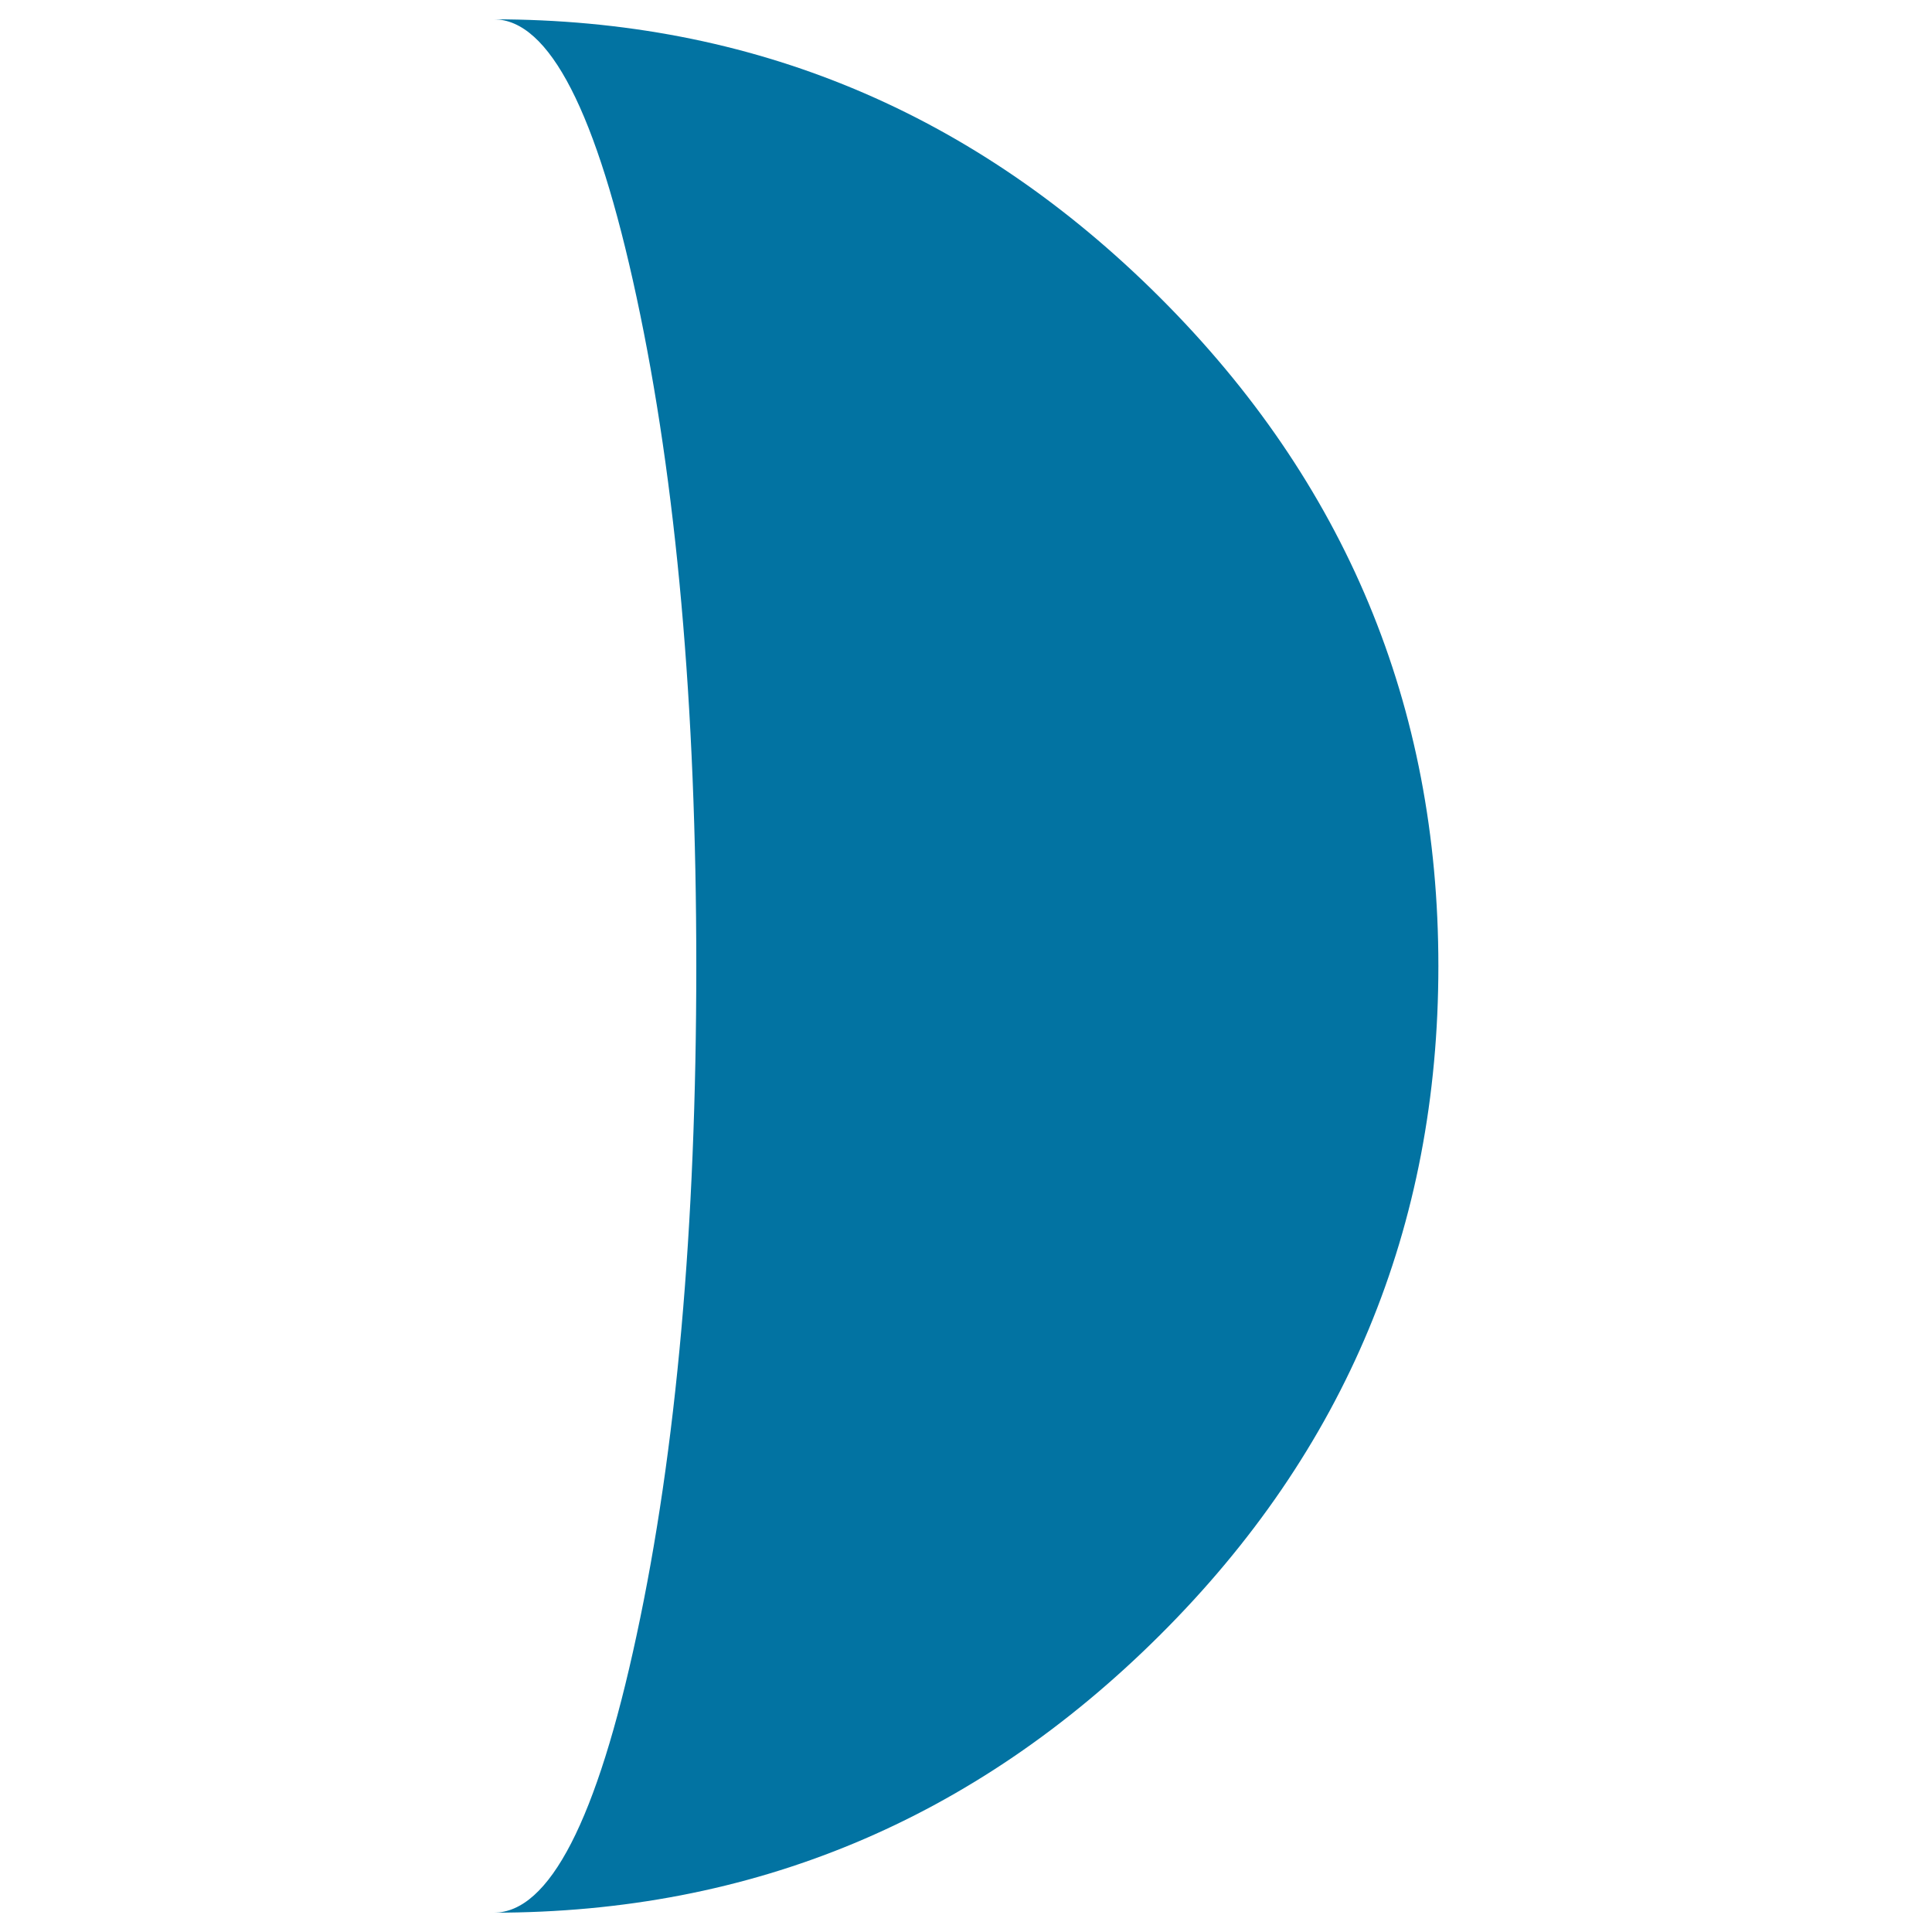 <svg xmlns="http://www.w3.org/2000/svg" viewBox="0 0 1000 1000" style="fill:#0273a2">
<title>Moon Phase Symbol SVG icon</title>
<g><path d="M255.6,990c28.7,0,53.4-47.9,73.9-143.6c20.6-95.7,30.9-211.2,30.9-346.4c0-134.8-10.3-250.2-30.9-346.1C308.9,58,284.3,10,255.6,10c133.7,0,248.6,48,344.7,143.9c96.1,95.9,144.2,211.3,144.2,346.1c0,135.2-48.1,250.7-144.2,346.4C504.2,942.1,389.3,990,255.6,990z"/></g>
</svg>